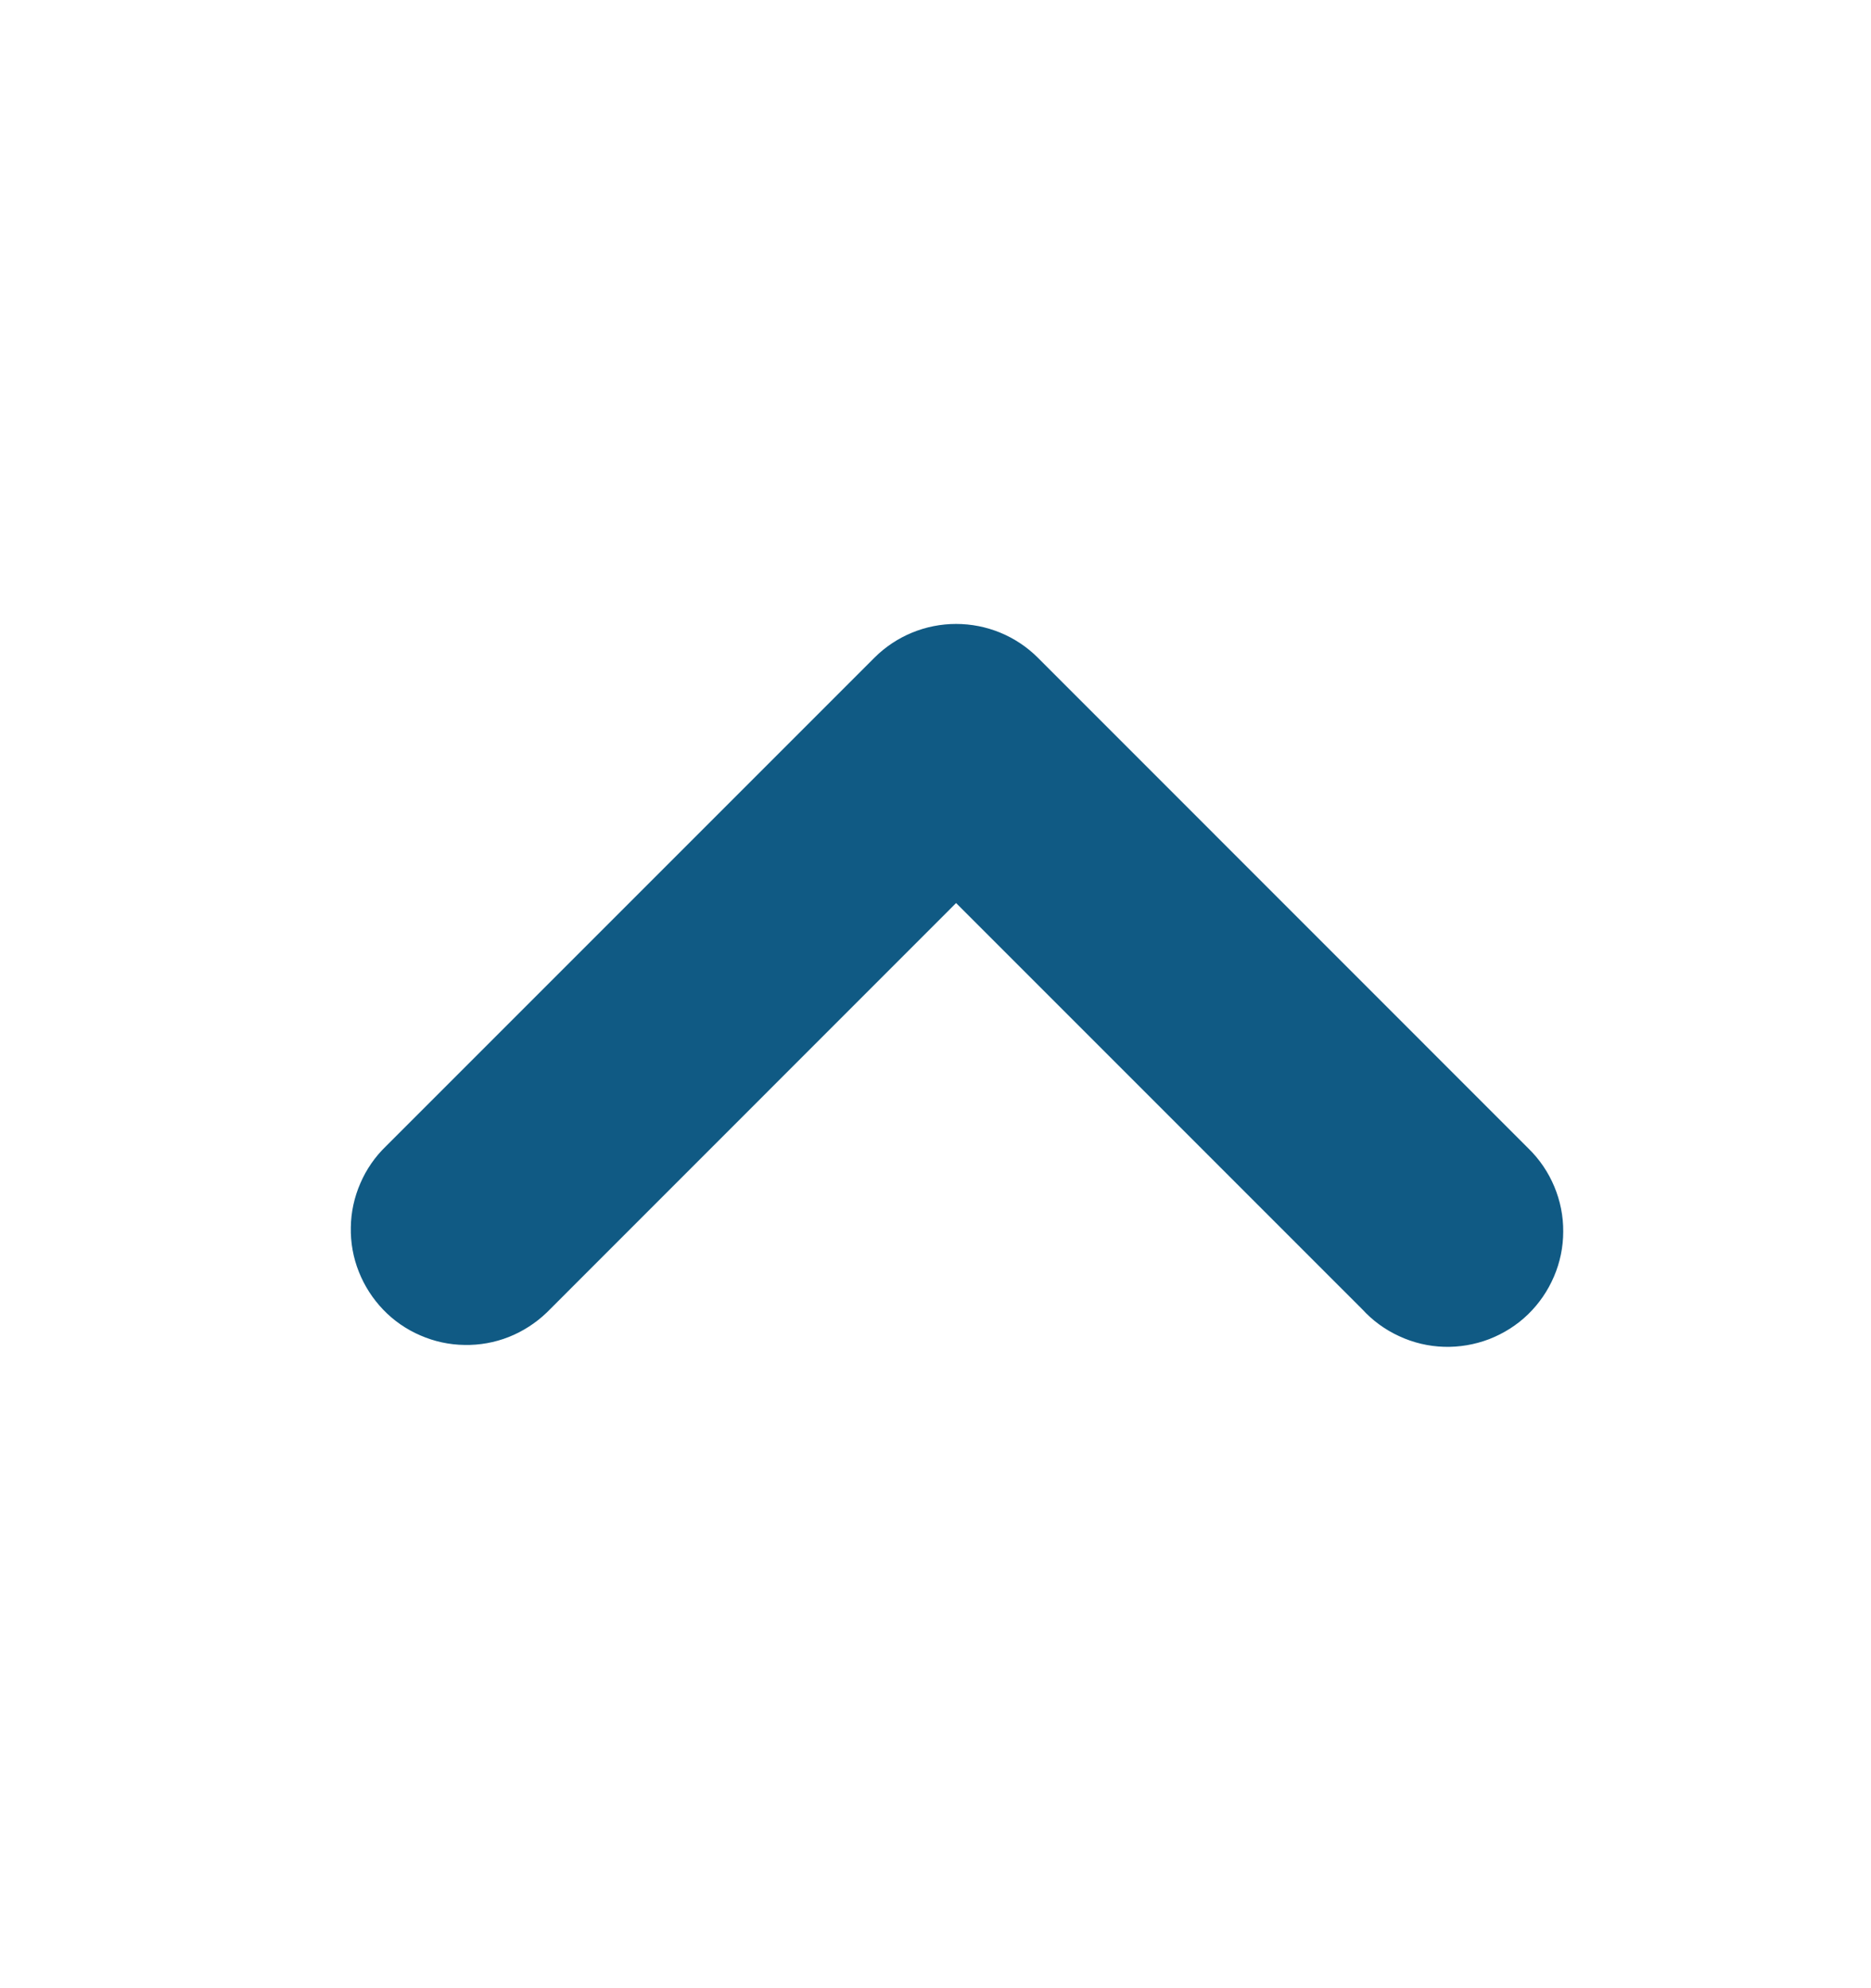 <svg width="16" height="17" viewBox="0 0 16 17" fill="none" xmlns="http://www.w3.org/2000/svg">
<path d="M8.176 7.368L11.833 11.025C11.899 11.098 11.98 11.157 12.07 11.198C12.16 11.24 12.257 11.263 12.356 11.266C12.454 11.269 12.553 11.252 12.645 11.217C12.737 11.181 12.822 11.128 12.893 11.059C12.964 10.99 13.02 10.908 13.059 10.817C13.098 10.726 13.118 10.629 13.118 10.53C13.119 10.431 13.099 10.333 13.061 10.242C13.023 10.151 12.967 10.068 12.896 9.999L12.878 9.981L8.699 5.801C8.56 5.662 8.372 5.585 8.176 5.585C7.981 5.585 7.793 5.662 7.654 5.801L3.475 9.98C3.405 10.047 3.349 10.128 3.311 10.217C3.272 10.306 3.251 10.402 3.25 10.499C3.248 10.596 3.265 10.692 3.301 10.782C3.337 10.873 3.39 10.955 3.457 11.025C3.524 11.095 3.605 11.151 3.694 11.189C3.783 11.228 3.879 11.249 3.976 11.25C4.073 11.252 4.169 11.235 4.26 11.199C4.35 11.163 4.432 11.11 4.502 11.043L4.52 11.025L8.176 7.368Z" fill="#105A84" stroke="#105A84" stroke-width="0.5"/>
</svg>
